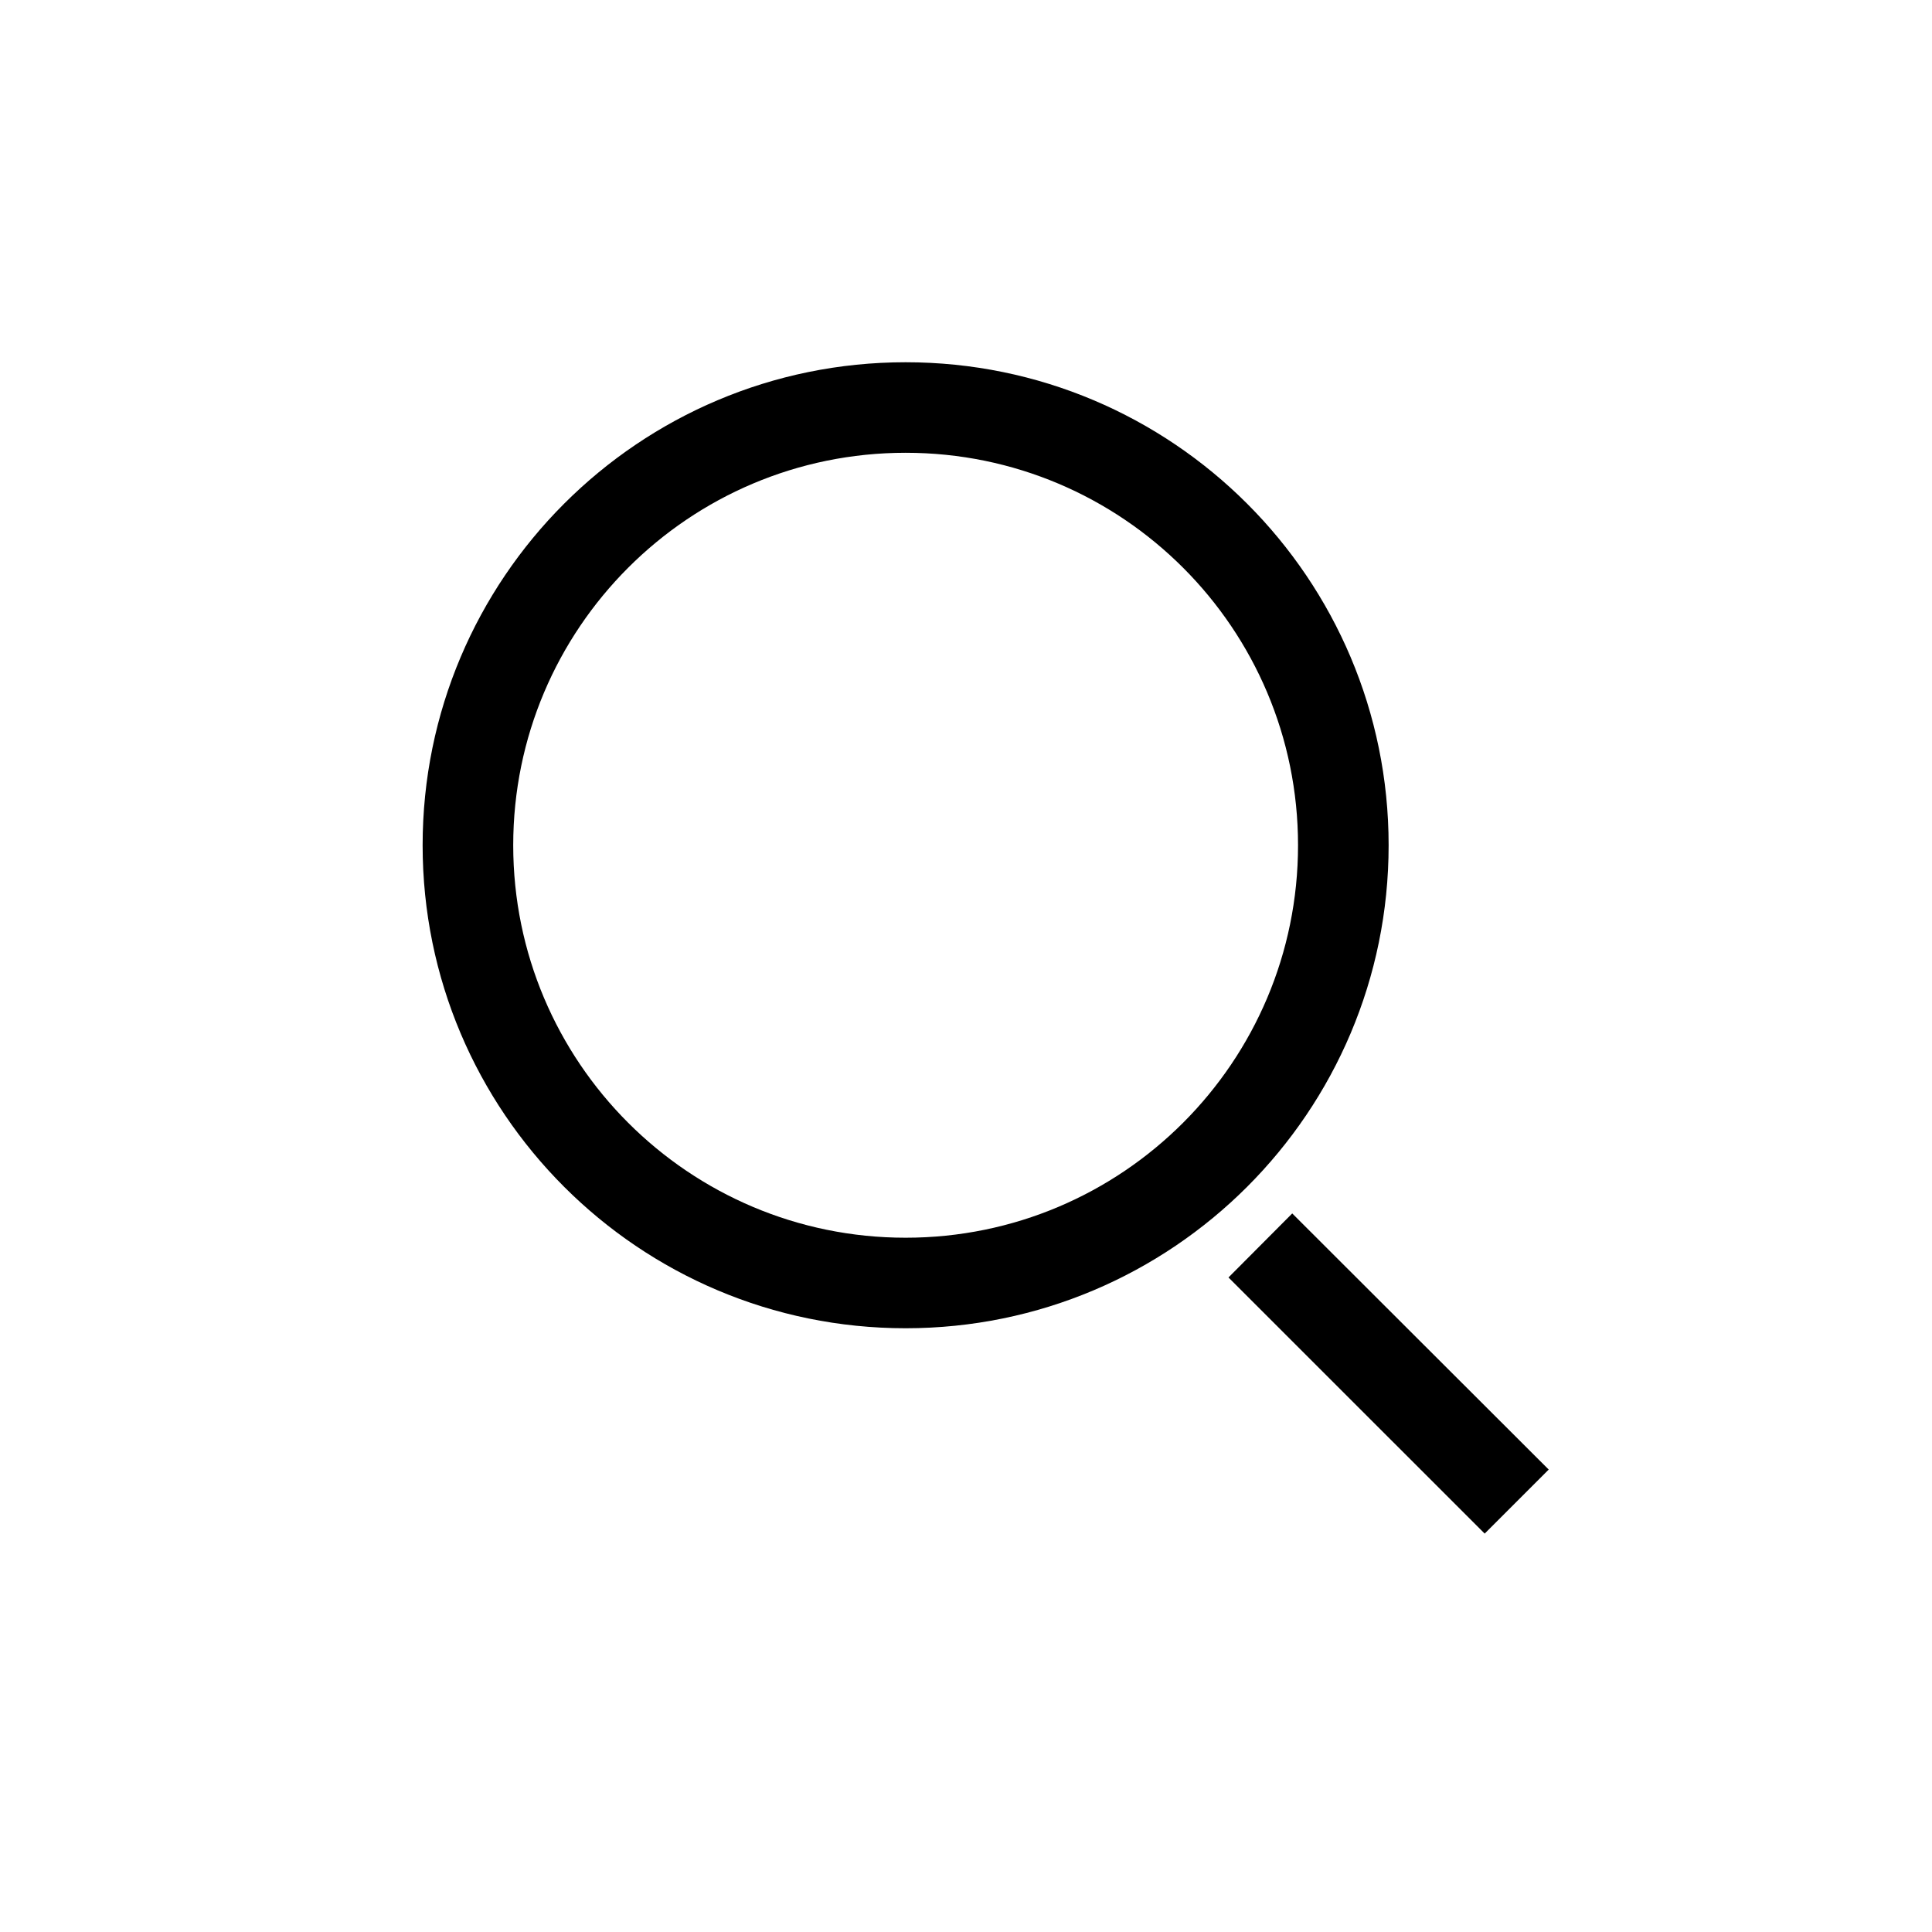 <svg xmlns="http://www.w3.org/2000/svg" viewBox="0 0 28 28"><symbol xmlns="http://www.w3.org/2000/svg" id="d8934183-75d1-4b99-af83-fe2a857c2112" viewBox="0 0 28 28"><path d="M13.125 5.25C16.991 5.25 20.125 8.384 20.125 12.25C20.125 16.116 16.991 19.25 13.125 19.25C9.259 19.25 6.125 16.116 6.125 12.25C6.125 8.384 9.259 5.25 13.125 5.25ZM13.125 6.562C9.984 6.562 7.438 9.109 7.438 12.25C7.438 15.391 9.984 17.938 13.125 17.938C16.266 17.938 18.812 15.391 18.812 12.25C18.812 9.109 16.266 6.562 13.125 6.562Z"/><path d="M22.445 21.298L18.728 17.586L17.804 18.514L21.517 22.226L22.445 21.298Z"/></symbol><use href="#d8934183-75d1-4b99-af83-fe2a857c2112"/></svg>